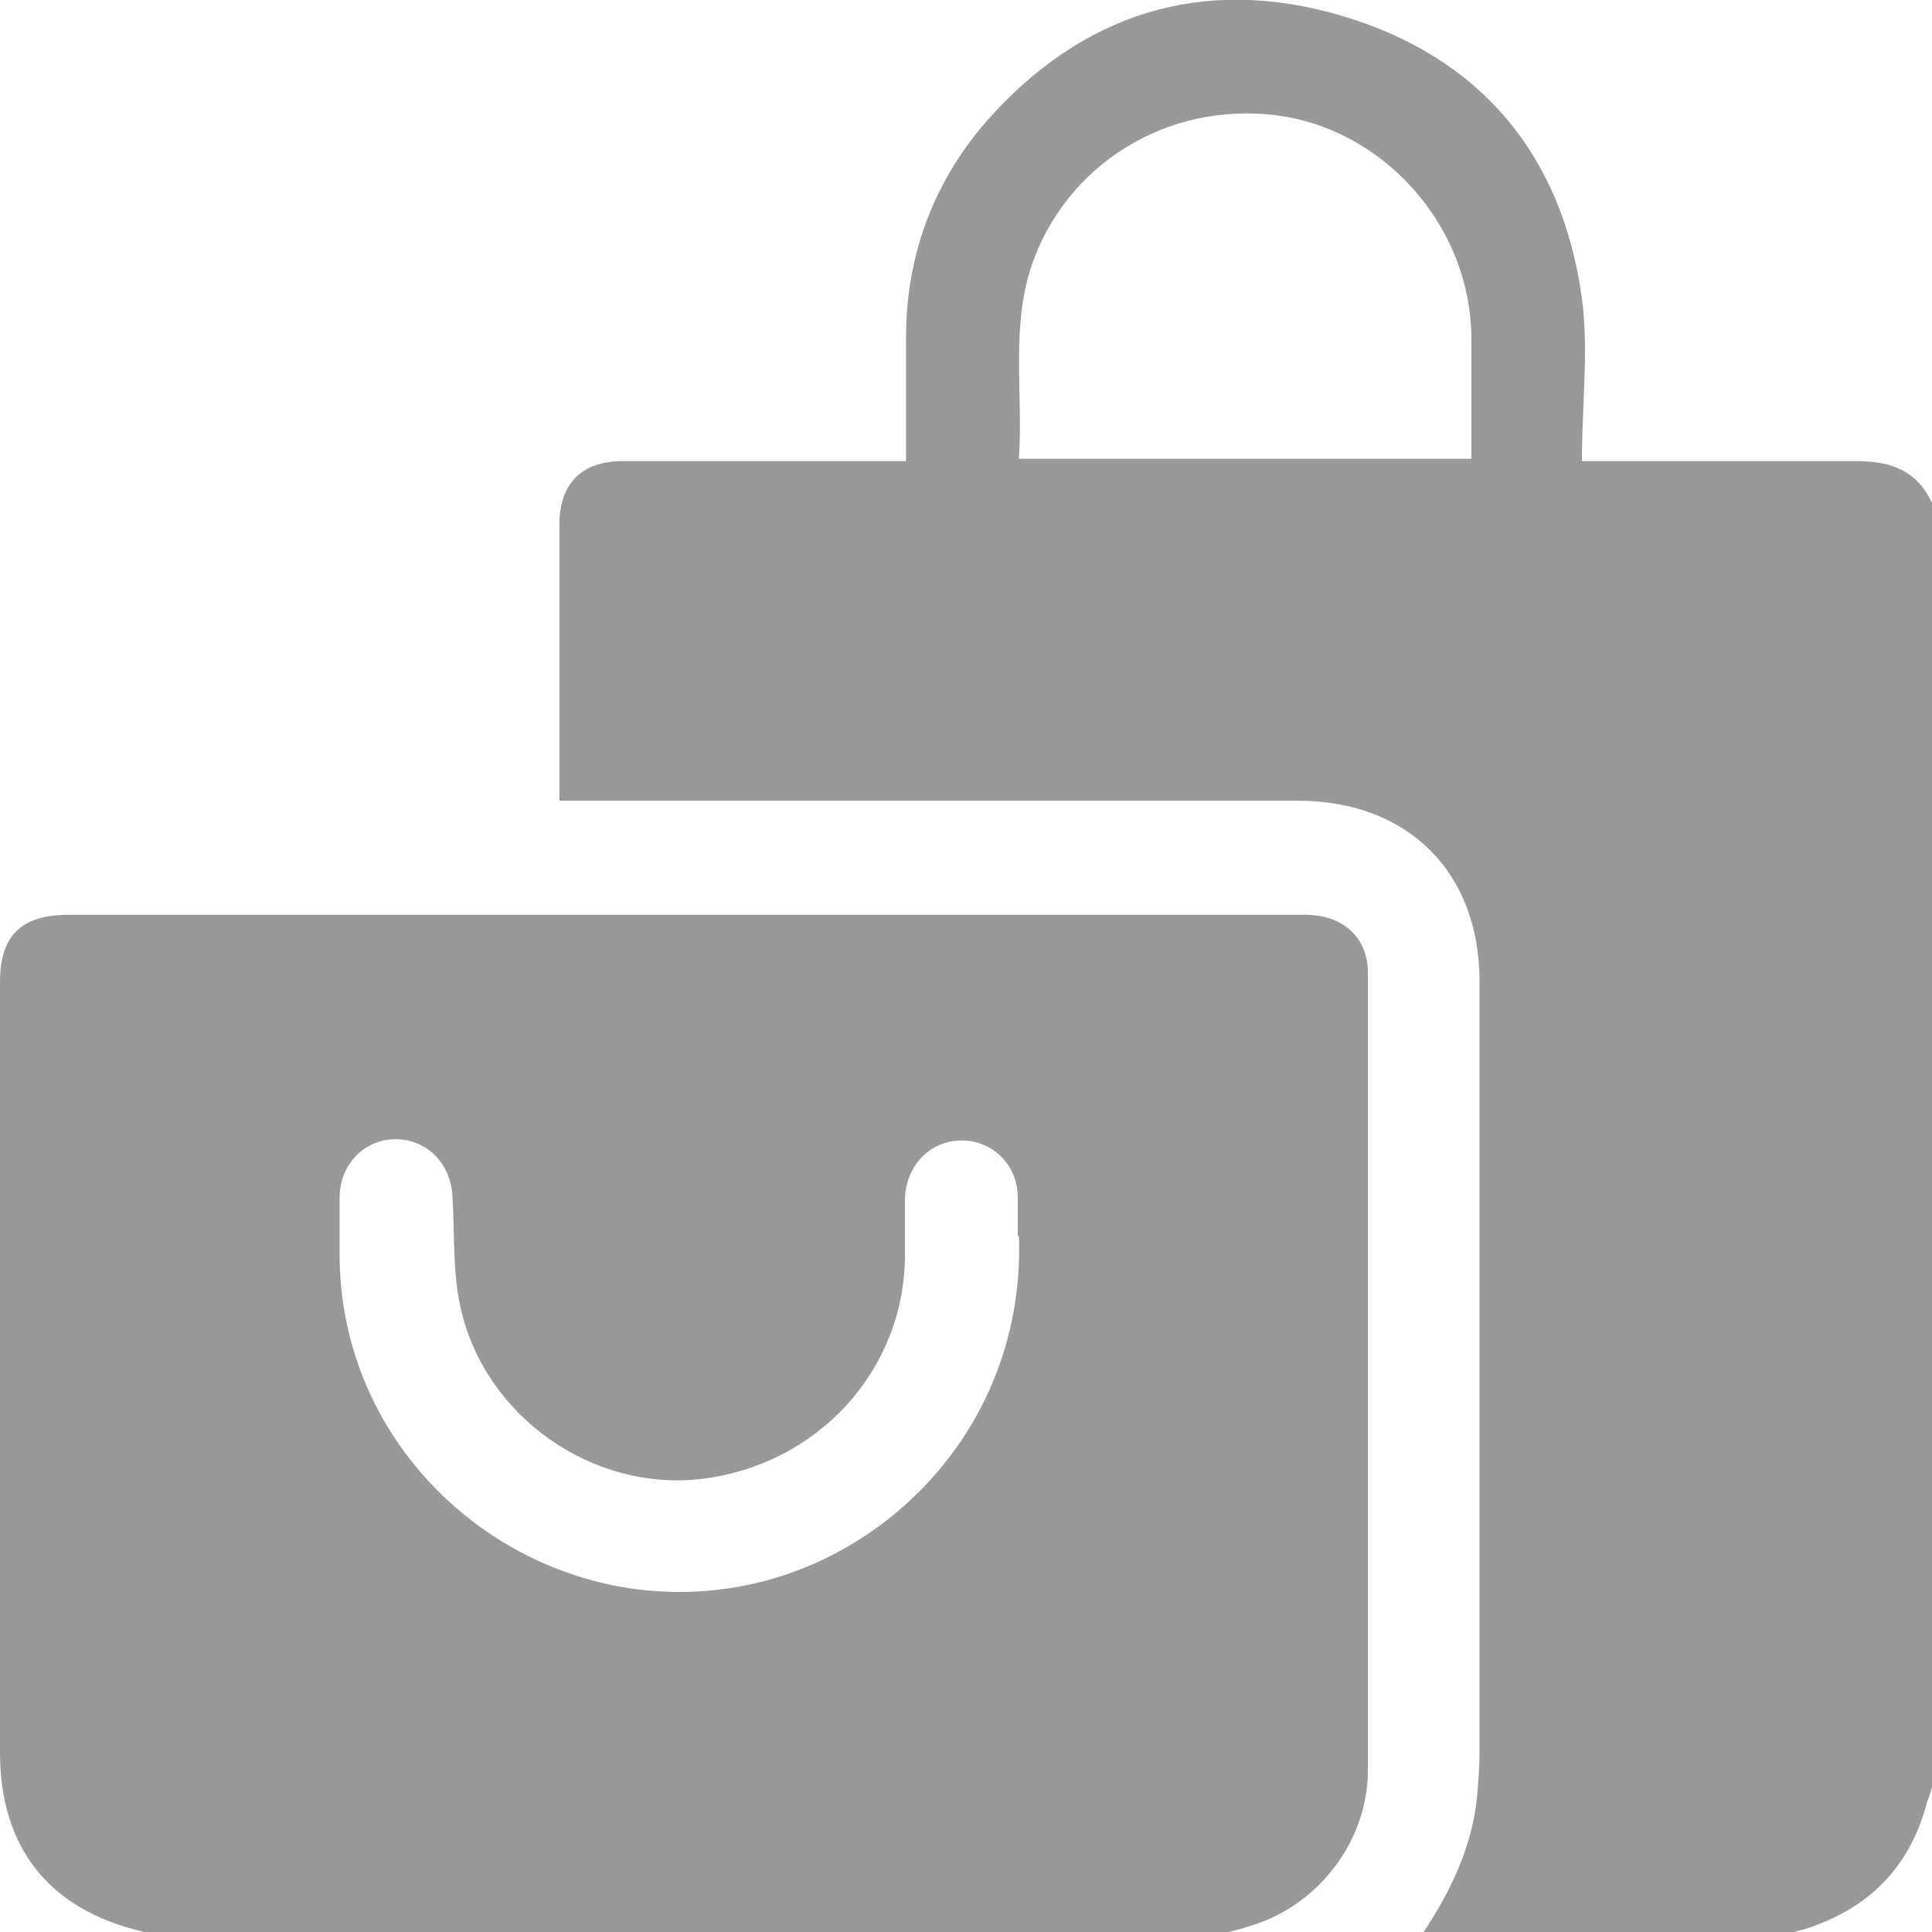 <svg width="24" height="24" viewBox="0 0 24 24" fill="none" xmlns="http://www.w3.org/2000/svg">
<rect x="0" y="0" width="24" height="24" fill="#333333" stroke="none"/>
<g clip-path="url(#clip0_2905_269755)">
<rect width="24" height="24" fill="white"/>
<path d="M15.129 24.021H1.821C1.821 24.021 1.777 23.993 1.763 23.993C0.607 23.718 0 22.952 0 21.767C0 18.574 0 15.395 0 12.202C0 11.624 0.26 11.364 0.853 11.364C3.251 11.364 5.65 11.364 8.049 11.364C10.765 11.364 13.482 11.364 16.213 11.364C16.675 11.364 16.993 11.638 16.993 12.086C16.993 15.38 16.993 18.689 16.993 21.984C16.993 22.866 16.386 23.66 15.548 23.92C15.418 23.964 15.288 23.993 15.172 24.021H15.129ZM12.643 15.366C12.643 15.207 12.643 15.034 12.643 14.875C12.643 14.47 12.326 14.167 11.95 14.167C11.56 14.167 11.256 14.47 11.242 14.889C11.242 15.135 11.242 15.38 11.242 15.612C11.227 17.028 10.158 18.198 8.713 18.372C7.369 18.531 6.026 17.606 5.722 16.247C5.621 15.8 5.65 15.337 5.621 14.875C5.607 14.456 5.303 14.152 4.913 14.152C4.523 14.152 4.219 14.47 4.219 14.875C4.219 15.12 4.219 15.38 4.219 15.626C4.248 18.401 6.979 20.395 9.638 19.6C11.314 19.094 12.73 17.49 12.658 15.352L12.643 15.366Z" fill="#999999"/>
<path d="M17.671 24.021C18.018 23.501 18.292 22.938 18.35 22.302C18.364 22.128 18.379 21.955 18.379 21.782C18.379 18.588 18.379 15.38 18.379 12.187C18.379 10.829 17.483 9.947 16.125 9.947C13.163 9.947 10.2 9.947 7.238 9.947H6.949C6.949 9.861 6.949 9.803 6.949 9.731C6.949 8.661 6.949 7.592 6.949 6.523C6.949 6.003 7.224 5.728 7.744 5.728C8.828 5.728 9.897 5.728 10.981 5.728C11.067 5.728 11.154 5.728 11.255 5.728C11.255 5.208 11.255 4.702 11.255 4.196C11.255 3.185 11.588 2.275 12.252 1.509C13.437 0.165 14.94 -0.312 16.66 0.194C18.379 0.7 19.405 1.913 19.651 3.705C19.737 4.355 19.651 5.034 19.651 5.728H19.94C20.98 5.728 22.02 5.728 23.061 5.728C23.494 5.728 23.812 5.844 24 6.248V22.201C24 22.201 23.971 22.316 23.942 22.374C23.754 23.111 23.306 23.631 22.584 23.906C22.454 23.964 22.295 23.992 22.165 24.036H17.657L17.671 24.021ZM18.278 5.714C18.278 5.193 18.278 4.688 18.278 4.182C18.263 2.853 17.266 1.682 15.98 1.451C14.622 1.22 13.322 1.957 12.845 3.214C12.541 4.023 12.715 4.861 12.657 5.699H18.292L18.278 5.714Z" fill="#999999"/>
</g>
<defs>
<clipPath id="clip0_2905_269755">
<rect width="24" height="24" fill="white"/>
</clipPath>
</defs>
</svg>

